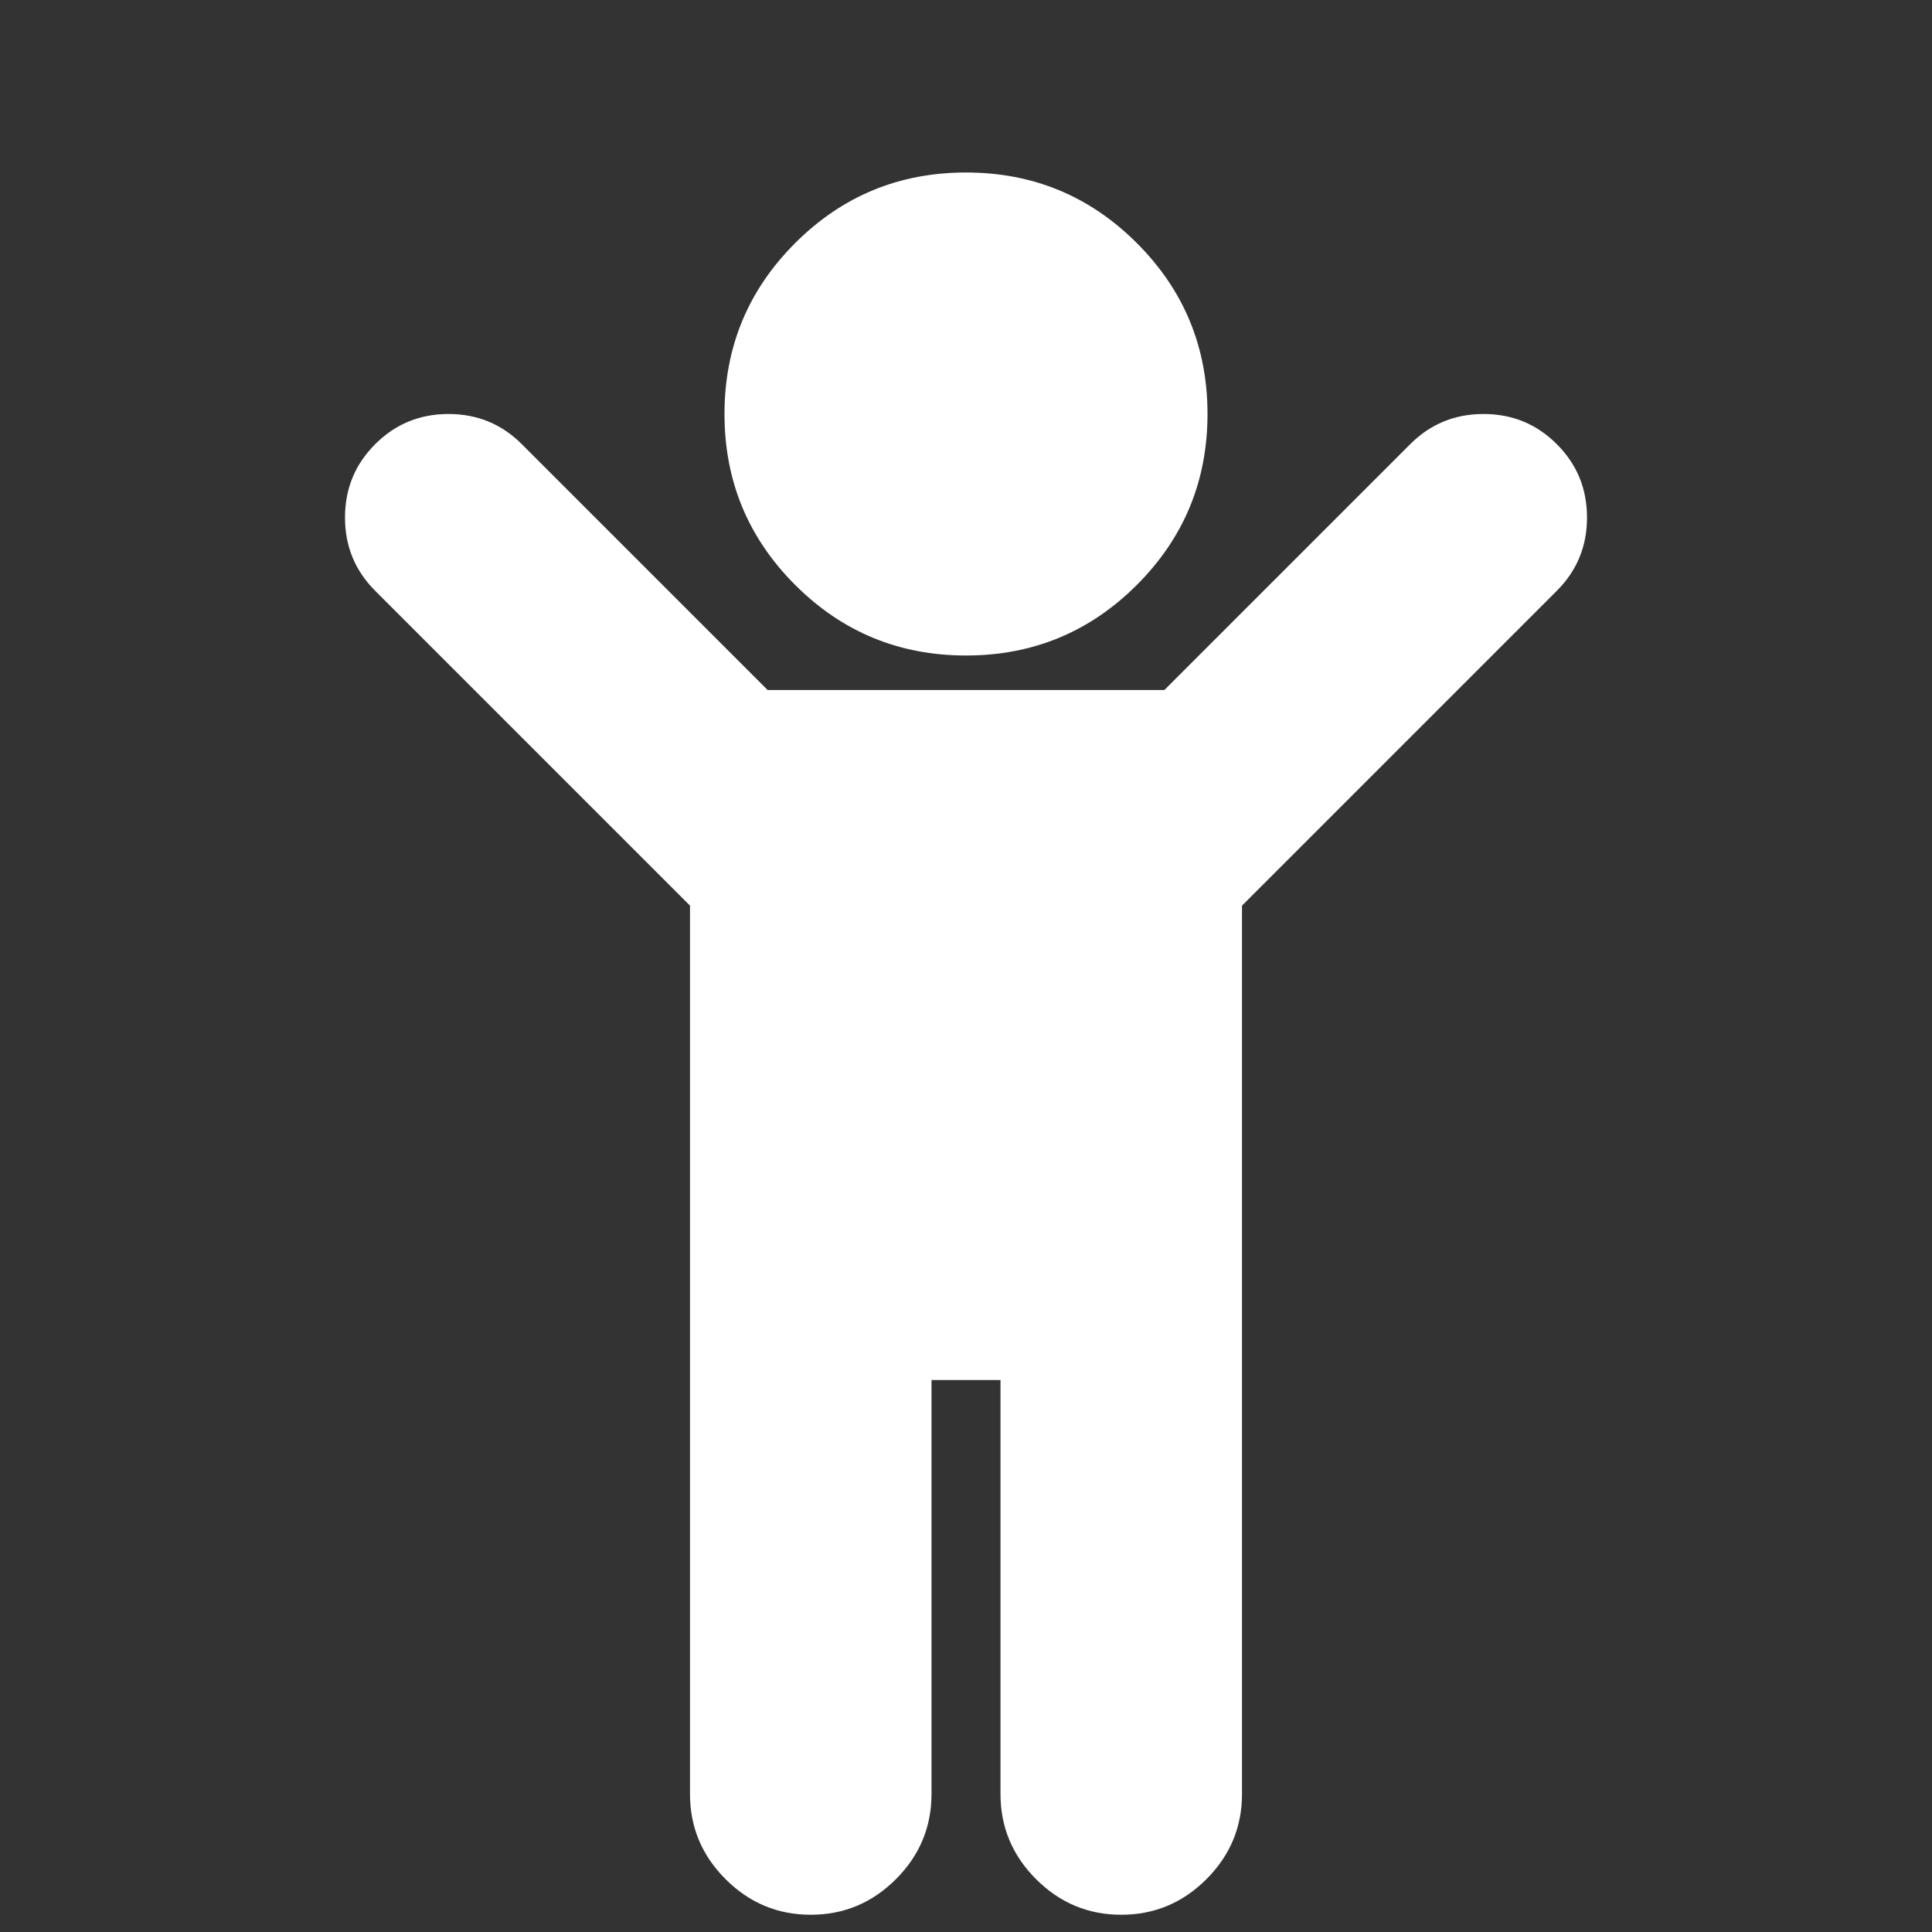 <?xml version="1.0" encoding="utf-8"?>
<!-- Generator: Adobe Illustrator 26.2.1, SVG Export Plug-In . SVG Version: 6.00 Build 0)  -->
<svg version="1.1" id="Capa_1" xmlns="http://www.w3.org/2000/svg" xmlns:xlink="http://www.w3.org/1999/xlink" x="0px" y="0px"
	 viewBox="0 0 1792 1792" style="enable-background:new 0 0 1792 1792;" xml:space="preserve">
<rect x="0" y="0" width="1792" height="1792" fill="#333333" stroke="none"/>
<style type="text/css">
	.st0{fill:#FFFFFF;}
</style>
<path class="st0" d="M1444,548l-292,292v824c0,30.7-11,57-33,79s-48.3,33-79,33c-30.7,0-57-11-79-33s-33-48.3-33-79v-384h-64v384
	c0,30.7-11,57-33,79s-48.3,33-79,33s-57-11-79-33s-33-48.3-33-79V840L348,548c-18.7-18.7-28-41.3-28-68s9.3-49.3,28-68
	s41.3-28,68-28s49.3,9.3,68,28l228,228h368l228-228c18.7-18.7,41.3-28,68-28s49.3,9.3,68,28s28,41.3,28,68S1462.7,529.3,1444,548z
	 M1120,384c0,62-21.8,114.8-65.5,158.5C1010.8,586.2,958,608,896,608s-114.8-21.8-158.5-65.5S672,446,672,384s21.8-114.8,65.5-158.5
	S834,160,896,160s114.8,21.8,158.5,65.5C1098.2,269.2,1120,322,1120,384z"/>
</svg>

